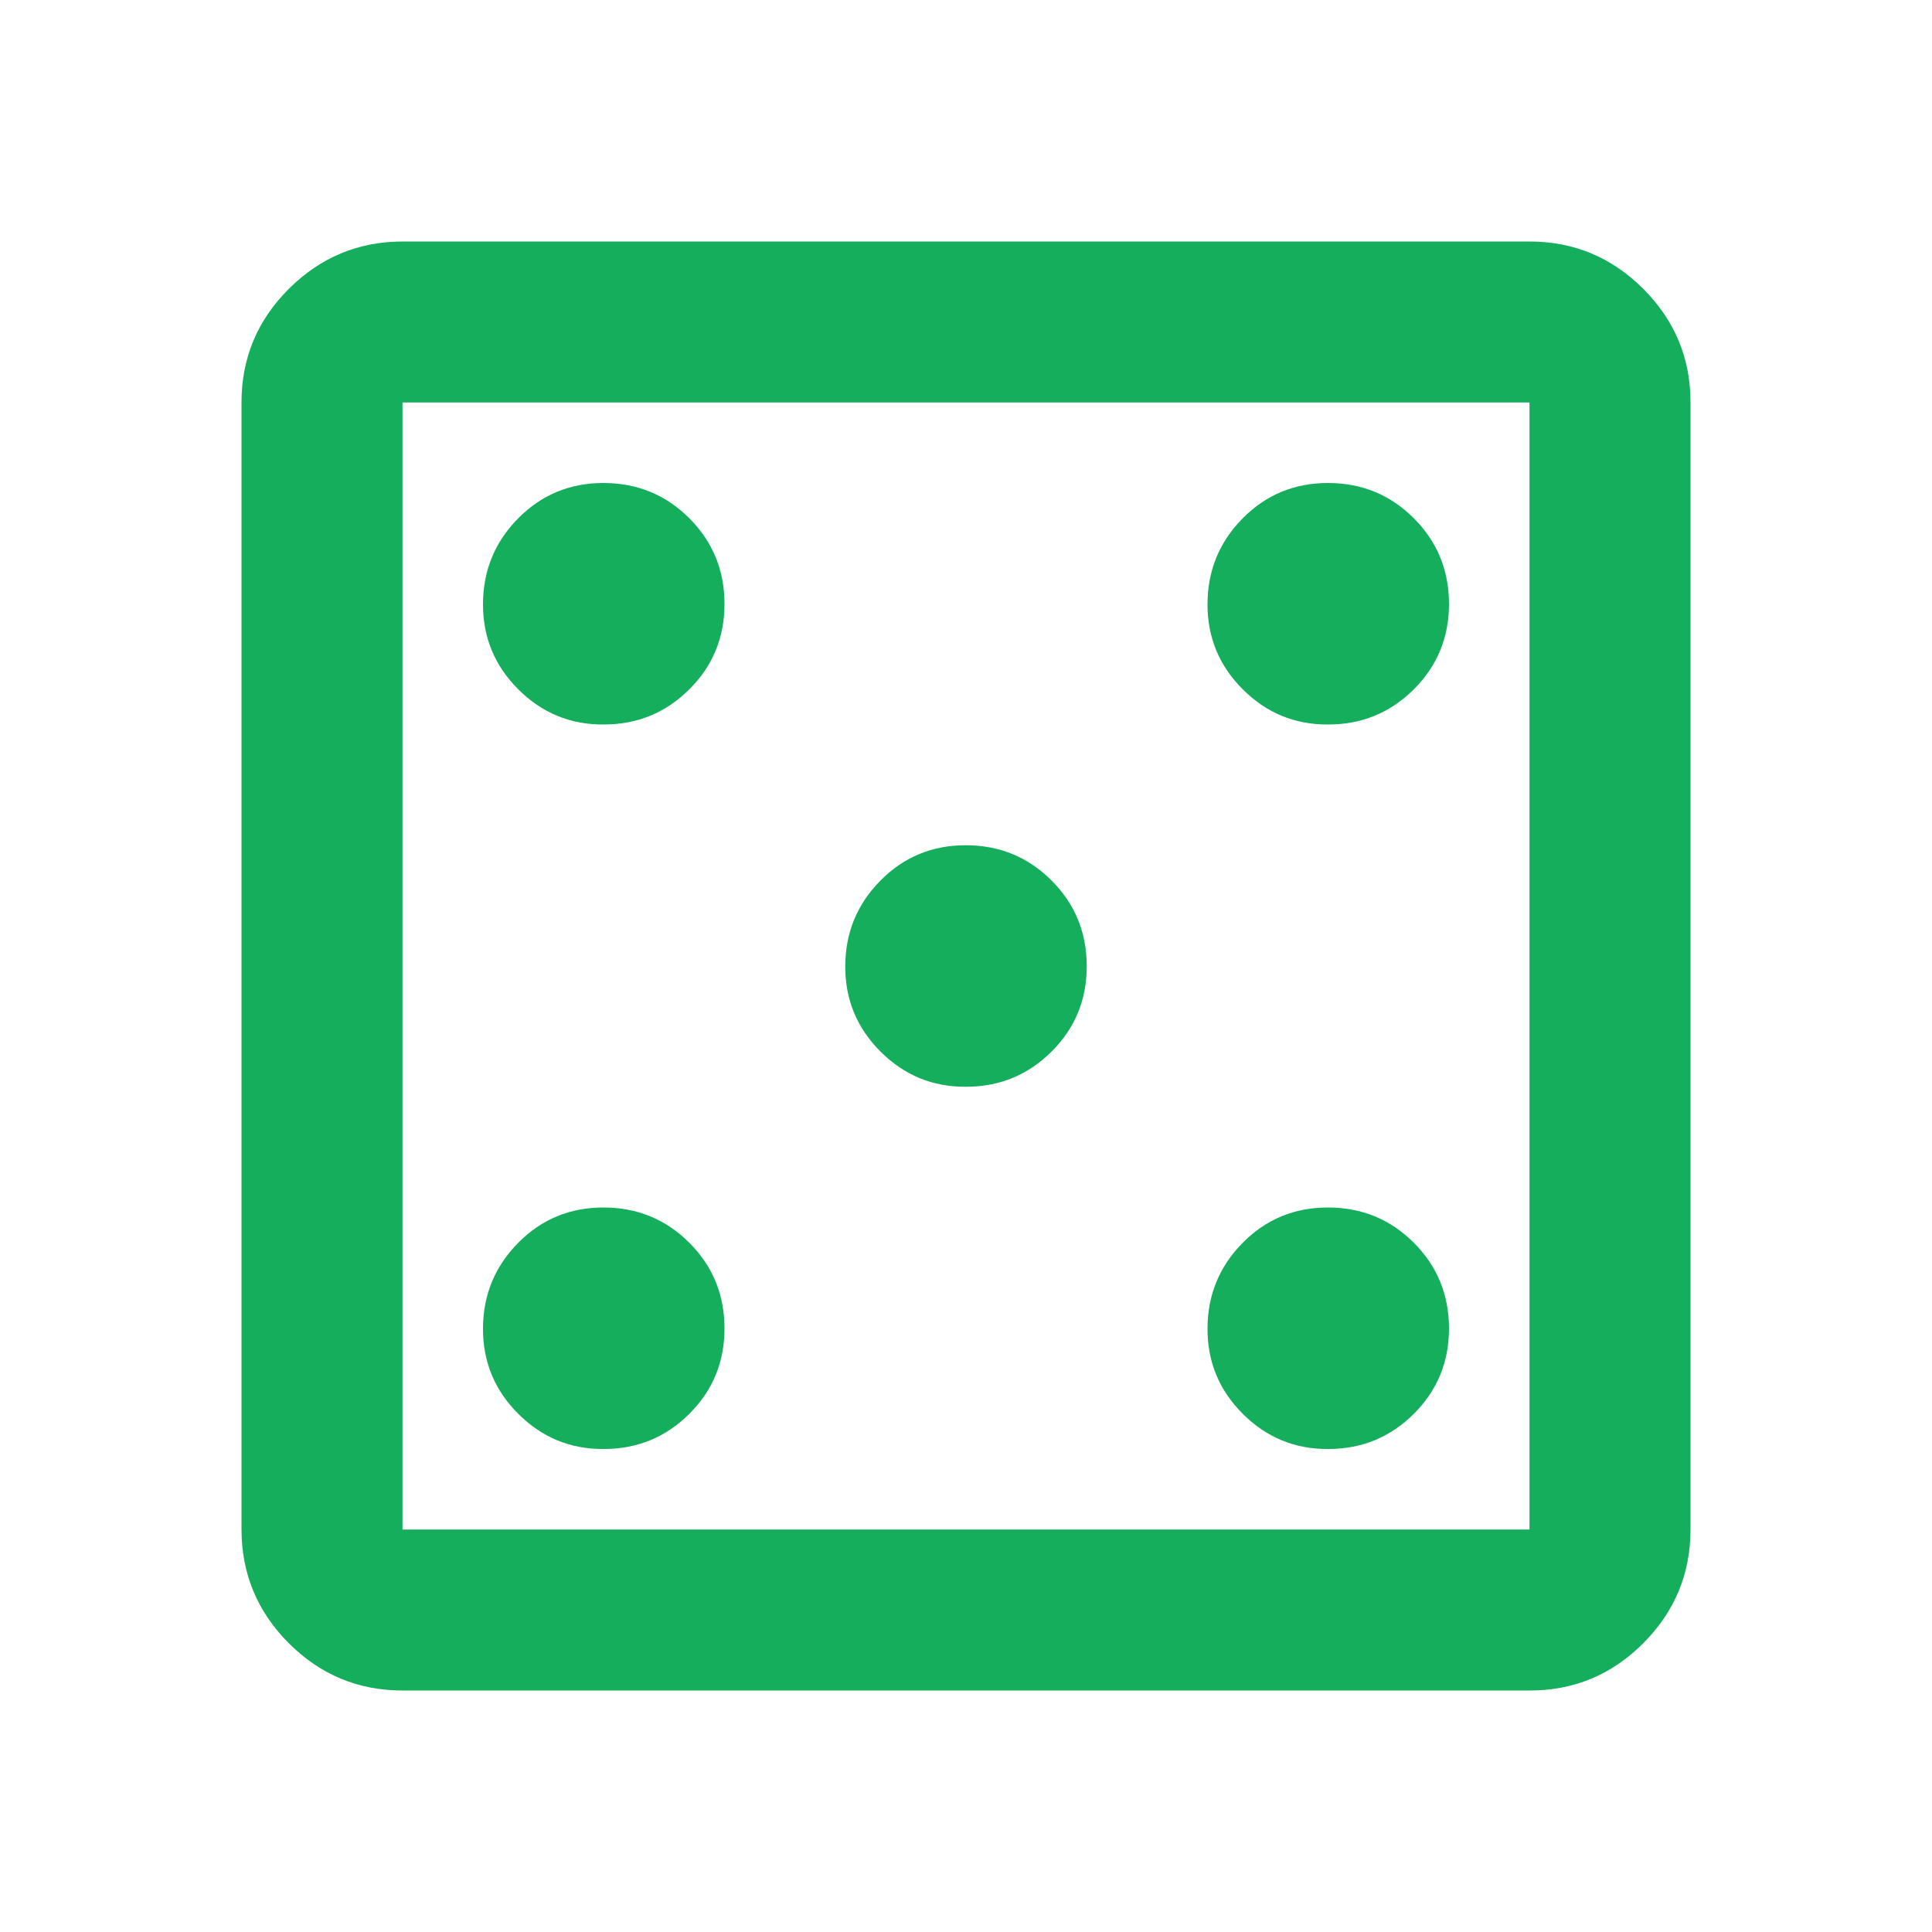 <svg width="24" height="24" viewBox="0 0 24 24" fill="none" xmlns="http://www.w3.org/2000/svg">
<path d="M7.5 18C7.917 18 8.271 17.854 8.563 17.563C8.855 17.272 9.001 16.917 9 16.5C8.999 16.083 8.854 15.729 8.563 15.438C8.272 15.147 7.918 15.001 7.5 15C7.082 14.999 6.728 15.145 6.438 15.438C6.148 15.731 6.002 16.085 6 16.5C5.998 16.915 6.144 17.269 6.438 17.563C6.732 17.857 7.086 18.003 7.5 18ZM7.5 9C7.917 9 8.271 8.854 8.563 8.563C8.855 8.272 9.001 7.917 9 7.5C8.999 7.083 8.854 6.729 8.563 6.438C8.272 6.147 7.918 6.001 7.5 6C7.082 5.999 6.728 6.145 6.438 6.438C6.148 6.731 6.002 7.085 6 7.5C5.998 7.915 6.144 8.269 6.438 8.563C6.732 8.857 7.086 9.003 7.5 9ZM12 13.5C12.417 13.5 12.771 13.354 13.063 13.063C13.355 12.772 13.501 12.417 13.5 12C13.499 11.583 13.354 11.229 13.063 10.938C12.772 10.647 12.418 10.501 12 10.5C11.582 10.499 11.228 10.645 10.938 10.938C10.648 11.231 10.502 11.585 10.5 12C10.498 12.415 10.644 12.769 10.938 13.063C11.232 13.357 11.586 13.503 12 13.5ZM16.5 18C16.917 18 17.271 17.854 17.563 17.563C17.855 17.272 18.001 16.917 18 16.5C17.999 16.083 17.854 15.729 17.563 15.438C17.272 15.147 16.918 15.001 16.5 15C16.082 14.999 15.728 15.145 15.438 15.438C15.148 15.731 15.002 16.085 15 16.5C14.998 16.915 15.144 17.269 15.438 17.563C15.732 17.857 16.086 18.003 16.5 18ZM16.5 9C16.917 9 17.271 8.854 17.563 8.563C17.855 8.272 18.001 7.917 18 7.5C17.999 7.083 17.854 6.729 17.563 6.438C17.272 6.147 16.918 6.001 16.5 6C16.082 5.999 15.728 6.145 15.438 6.438C15.148 6.731 15.002 7.085 15 7.5C14.998 7.915 15.144 8.269 15.438 8.563C15.732 8.857 16.086 9.003 16.5 9ZM5 21C4.45 21 3.979 20.804 3.588 20.413C3.197 20.022 3.001 19.551 3 19V5C3 4.45 3.196 3.979 3.588 3.588C3.98 3.197 4.451 3.001 5 3H19C19.55 3 20.021 3.196 20.413 3.588C20.805 3.98 21.001 4.451 21 5V19C21 19.55 20.804 20.021 20.413 20.413C20.022 20.805 19.551 21.001 19 21H5ZM5 19H19V5H5V19Z" fill="#14AE5C"/>
</svg>
